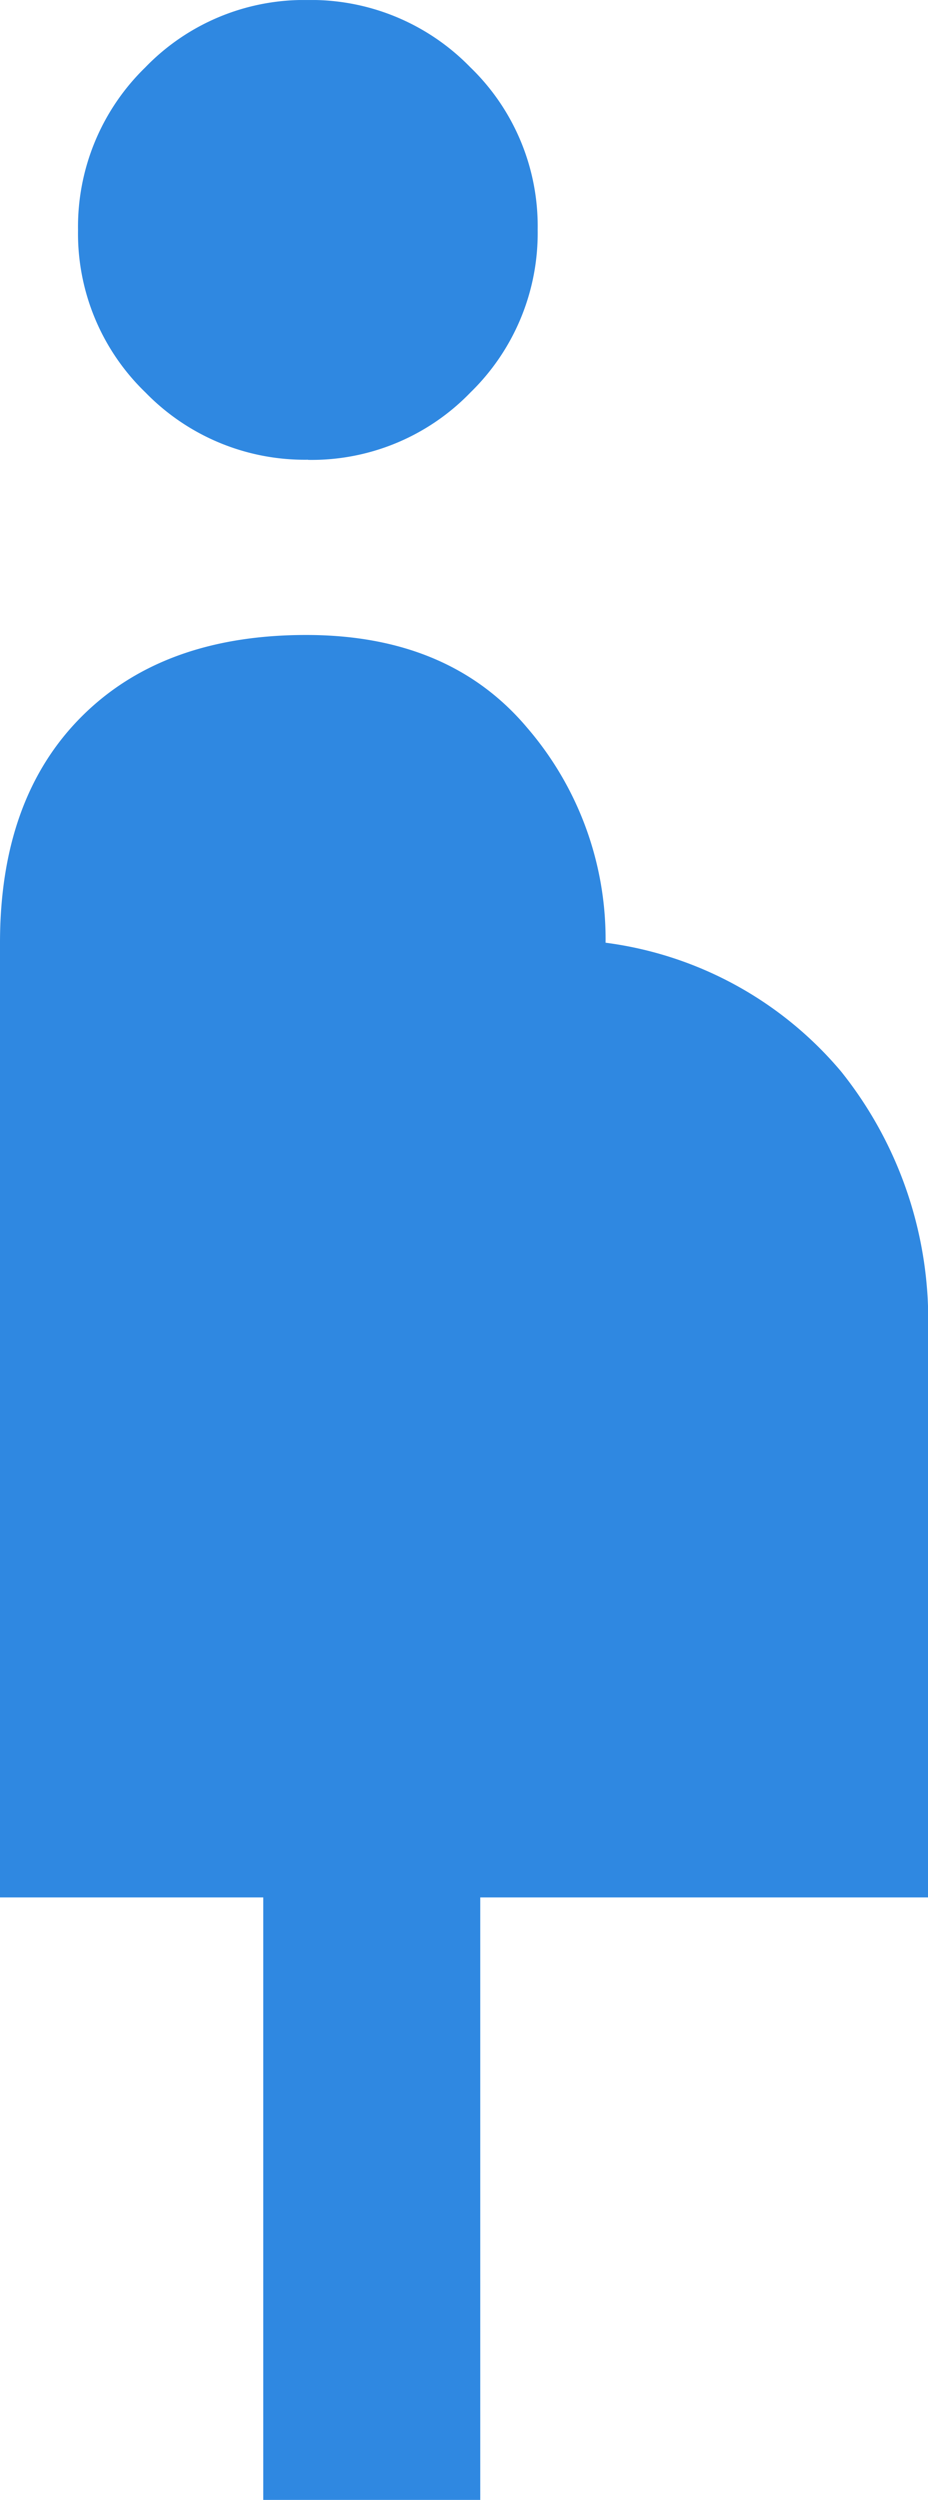 <svg xmlns="http://www.w3.org/2000/svg" xmlns:xlink="http://www.w3.org/1999/xlink" width="37.143" height="100" viewBox="0 0 37.143 100">
  <defs>
    <clipPath id="clip-path">
      <rect id="長方形_262" data-name="長方形 262" width="37.143" height="100" fill="#2f88e1"/>
    </clipPath>
  </defs>
  <g id="グループ_491" data-name="グループ 491" transform="translate(0 0)">
    <g id="グループ_490" data-name="グループ 490" transform="translate(0 0.001)" clip-path="url(#clip-path)">
      <path id="パス_1108" data-name="パス 1108" d="M10.537,100V75.9H0V37.719q0-5.788,3.266-9.054T12.257,25.4q5.725,0,8.852,3.722a12.951,12.951,0,0,1,3.129,8.588,14.813,14.813,0,0,1,9.428,5.153,15.9,15.9,0,0,1,3.477,10.5V75.9H19.222V100ZM12.332,18.39A8.891,8.891,0,0,1,5.823,15.7a8.831,8.831,0,0,1-2.7-6.494A8.894,8.894,0,0,1,5.811,2.7a8.834,8.834,0,0,1,6.5-2.7,8.887,8.887,0,0,1,6.509,2.687,8.83,8.83,0,0,1,2.7,6.5,8.891,8.891,0,0,1-2.687,6.509,8.837,8.837,0,0,1-6.5,2.7" transform="translate(0 -0.001)" fill="#2f88e1"/>
    </g>
  </g>
</svg>
